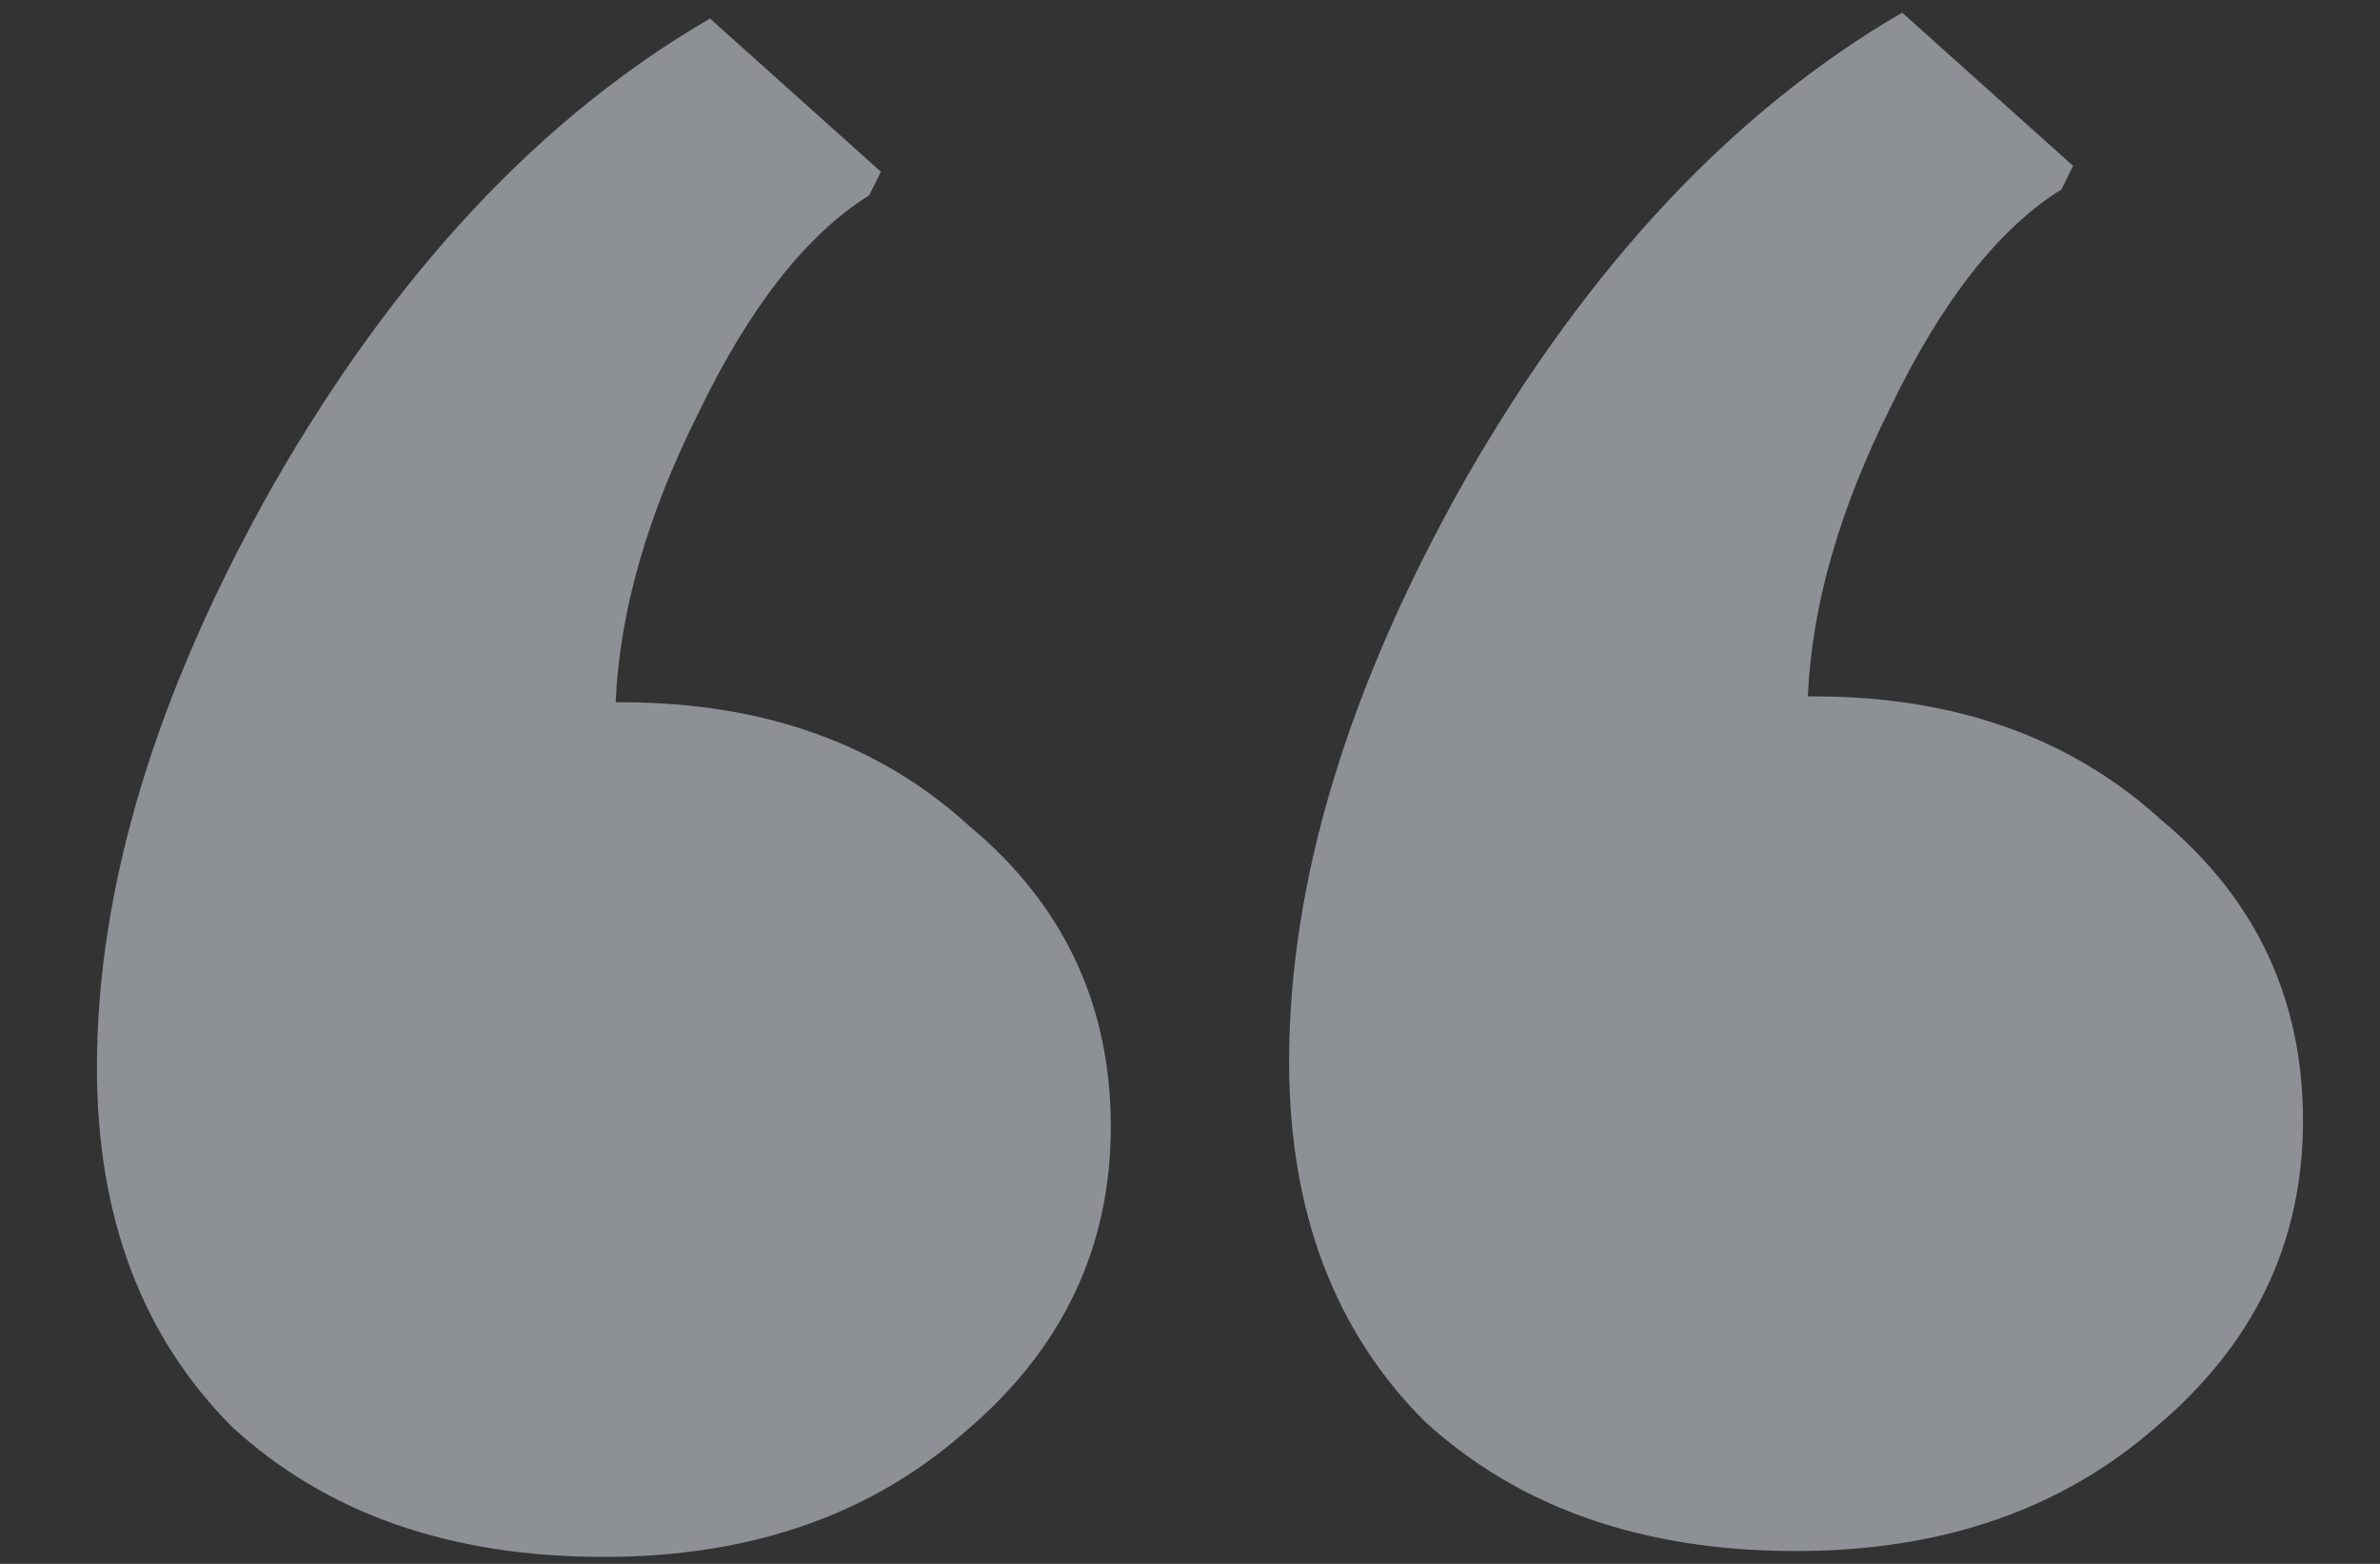 <svg
    viewBox="0 0 140 92"
    fill="none"
    xmlns="http://www.w3.org/2000/svg"
  >
    <rect x="0" y="0" width="140" height="92" fill="#333333" stroke="none"/>
    <g opacity="0.5">
      <path
        d="M36.562 41.314C44.884 41.314 51.704 43.741 57.02 48.596C62.568 53.219 65.342 59.114 65.342 66.28C65.342 73.446 62.453 79.456 56.674 84.311C51.126 89.165 44.075 91.592 35.522 91.592C26.507 91.592 19.225 89.049 13.677 83.964C8.36 78.647 5.702 71.596 5.702 62.812C5.702 52.178 9.169 40.736 16.104 28.484C23.27 16.001 31.823 6.87 41.764 1.091L51.819 10.106L51.126 11.493C47.427 13.805 44.075 18.082 41.07 24.323C38.065 30.333 36.447 35.997 36.215 41.314H36.562ZM106.691 40.967C115.013 40.967 121.832 43.394 127.149 48.249C132.697 52.872 135.471 58.767 135.471 65.933C135.471 73.099 132.581 79.109 126.802 83.964C121.254 88.818 114.203 91.246 105.65 91.246C96.635 91.246 89.353 88.703 83.805 83.617C78.488 78.3 75.83 71.25 75.83 62.465C75.83 51.832 79.297 40.389 86.232 28.137C93.399 15.654 101.952 6.523 111.892 0.744L121.948 9.76L121.254 11.147C117.555 13.458 114.203 17.735 111.198 23.976C108.193 29.987 106.575 35.65 106.344 40.967H106.691Z"
        fill="#E8EDF8"
      />
    </g>
  </svg>
